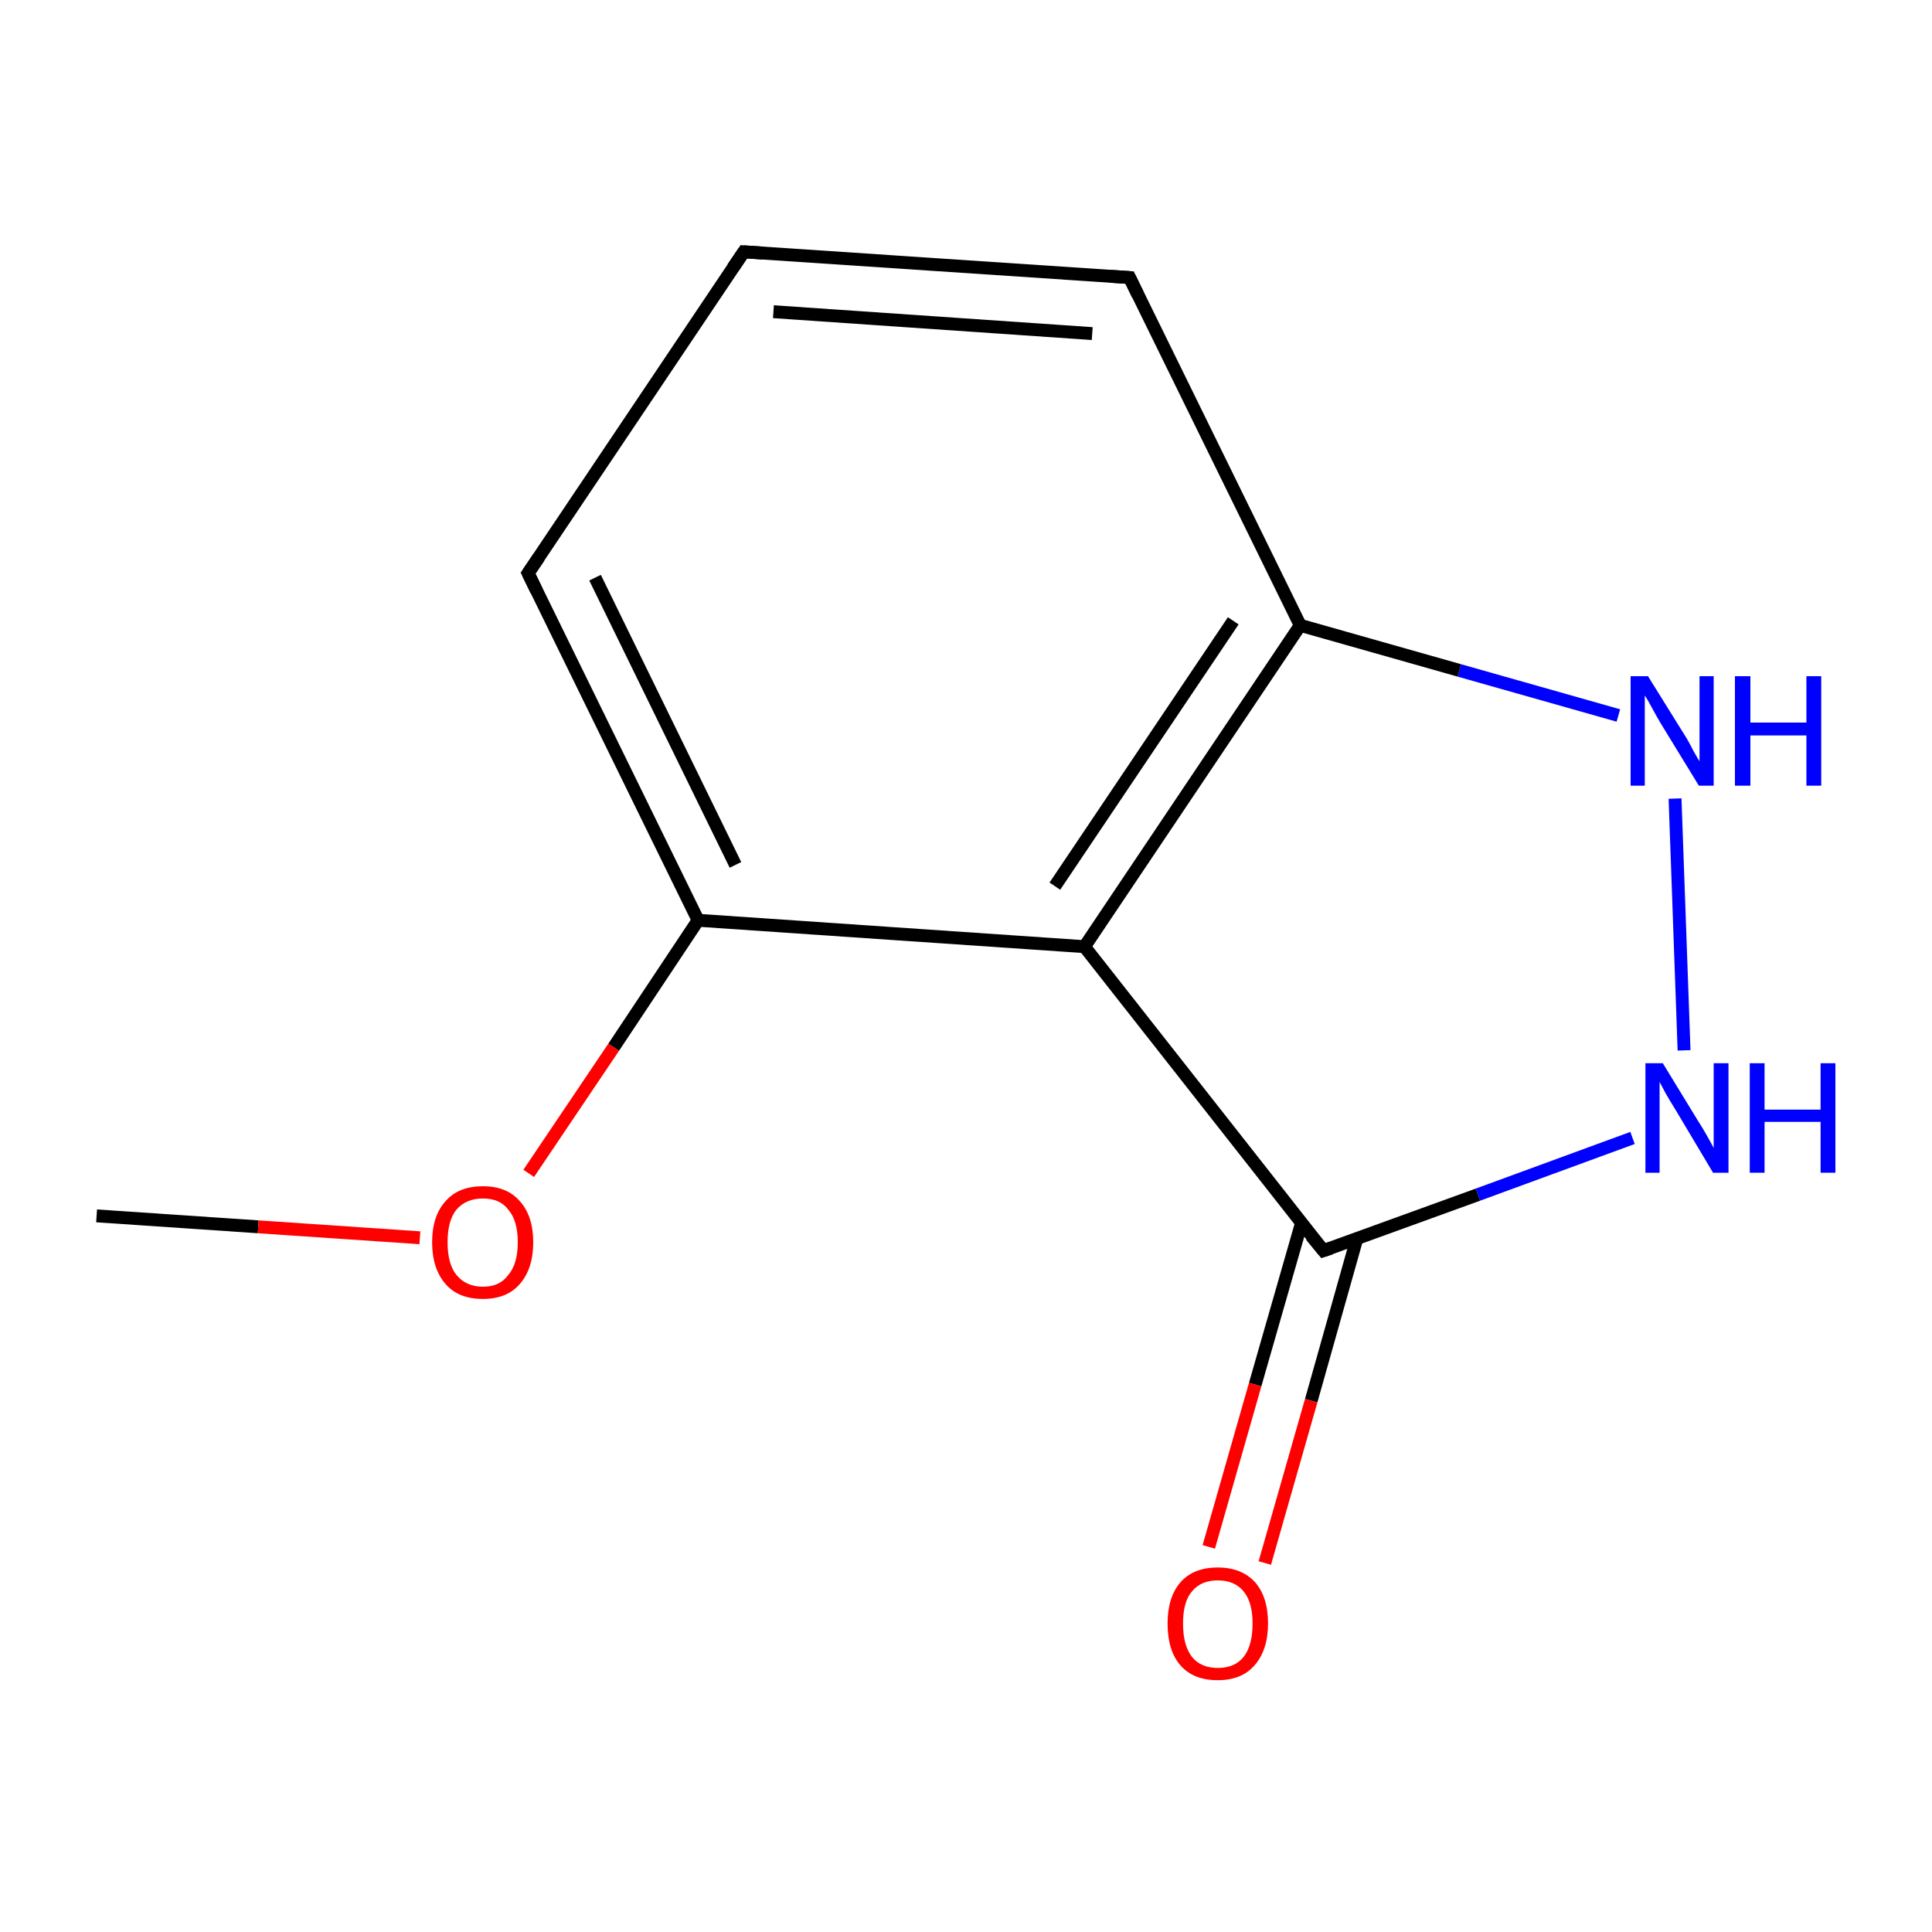 <?xml version='1.0' encoding='iso-8859-1'?>
<svg version='1.1' baseProfile='full'
              xmlns='http://www.w3.org/2000/svg'
                      xmlns:rdkit='http://www.rdkit.org/xml'
                      xmlns:xlink='http://www.w3.org/1999/xlink'
                  xml:space='preserve'
width='300px' height='300px' viewBox='0 0 300 300'>
<!-- END OF HEADER -->
<rect style='opacity:1.0;fill:none;stroke:none' width='300.0' height='300.0' x='0.0' y='0.0'> </rect>
<path class='bond-0 atom-0 atom-1' d='M 15.0,188.8 L 40.1,190.5' style='fill:none;fill-rule:evenodd;stroke:#000000;stroke-width:2.0px;stroke-linecap:butt;stroke-linejoin:miter;stroke-opacity:1' />
<path class='bond-0 atom-0 atom-1' d='M 40.1,190.5 L 65.2,192.2' style='fill:none;fill-rule:evenodd;stroke:#FF0000;stroke-width:2.0px;stroke-linecap:butt;stroke-linejoin:miter;stroke-opacity:1' />
<path class='bond-1 atom-1 atom-2' d='M 82.1,182.2 L 95.3,162.6' style='fill:none;fill-rule:evenodd;stroke:#FF0000;stroke-width:2.0px;stroke-linecap:butt;stroke-linejoin:miter;stroke-opacity:1' />
<path class='bond-1 atom-1 atom-2' d='M 95.3,162.6 L 108.4,142.9' style='fill:none;fill-rule:evenodd;stroke:#000000;stroke-width:2.0px;stroke-linecap:butt;stroke-linejoin:miter;stroke-opacity:1' />
<path class='bond-2 atom-2 atom-3' d='M 108.4,142.9 L 82.0,89.0' style='fill:none;fill-rule:evenodd;stroke:#000000;stroke-width:2.0px;stroke-linecap:butt;stroke-linejoin:miter;stroke-opacity:1' />
<path class='bond-2 atom-2 atom-3' d='M 114.2,134.3 L 92.4,89.7' style='fill:none;fill-rule:evenodd;stroke:#000000;stroke-width:2.0px;stroke-linecap:butt;stroke-linejoin:miter;stroke-opacity:1' />
<path class='bond-3 atom-3 atom-4' d='M 82.0,89.0 L 115.5,39.1' style='fill:none;fill-rule:evenodd;stroke:#000000;stroke-width:2.0px;stroke-linecap:butt;stroke-linejoin:miter;stroke-opacity:1' />
<path class='bond-4 atom-4 atom-5' d='M 115.5,39.1 L 175.4,43.1' style='fill:none;fill-rule:evenodd;stroke:#000000;stroke-width:2.0px;stroke-linecap:butt;stroke-linejoin:miter;stroke-opacity:1' />
<path class='bond-4 atom-4 atom-5' d='M 120.1,48.4 L 169.6,51.8' style='fill:none;fill-rule:evenodd;stroke:#000000;stroke-width:2.0px;stroke-linecap:butt;stroke-linejoin:miter;stroke-opacity:1' />
<path class='bond-5 atom-5 atom-6' d='M 175.4,43.1 L 201.9,97.1' style='fill:none;fill-rule:evenodd;stroke:#000000;stroke-width:2.0px;stroke-linecap:butt;stroke-linejoin:miter;stroke-opacity:1' />
<path class='bond-6 atom-6 atom-7' d='M 201.9,97.1 L 168.4,147.0' style='fill:none;fill-rule:evenodd;stroke:#000000;stroke-width:2.0px;stroke-linecap:butt;stroke-linejoin:miter;stroke-opacity:1' />
<path class='bond-6 atom-6 atom-7' d='M 191.5,96.4 L 163.8,137.6' style='fill:none;fill-rule:evenodd;stroke:#000000;stroke-width:2.0px;stroke-linecap:butt;stroke-linejoin:miter;stroke-opacity:1' />
<path class='bond-7 atom-7 atom-8' d='M 168.4,147.0 L 205.5,194.2' style='fill:none;fill-rule:evenodd;stroke:#000000;stroke-width:2.0px;stroke-linecap:butt;stroke-linejoin:miter;stroke-opacity:1' />
<path class='bond-8 atom-8 atom-9' d='M 202.1,189.9 L 194.9,215.0' style='fill:none;fill-rule:evenodd;stroke:#000000;stroke-width:2.0px;stroke-linecap:butt;stroke-linejoin:miter;stroke-opacity:1' />
<path class='bond-8 atom-8 atom-9' d='M 194.9,215.0 L 187.7,240.2' style='fill:none;fill-rule:evenodd;stroke:#FF0000;stroke-width:2.0px;stroke-linecap:butt;stroke-linejoin:miter;stroke-opacity:1' />
<path class='bond-8 atom-8 atom-9' d='M 210.7,192.3 L 203.6,217.5' style='fill:none;fill-rule:evenodd;stroke:#000000;stroke-width:2.0px;stroke-linecap:butt;stroke-linejoin:miter;stroke-opacity:1' />
<path class='bond-8 atom-8 atom-9' d='M 203.6,217.5 L 196.4,242.7' style='fill:none;fill-rule:evenodd;stroke:#FF0000;stroke-width:2.0px;stroke-linecap:butt;stroke-linejoin:miter;stroke-opacity:1' />
<path class='bond-9 atom-8 atom-10' d='M 205.5,194.2 L 229.5,185.5' style='fill:none;fill-rule:evenodd;stroke:#000000;stroke-width:2.0px;stroke-linecap:butt;stroke-linejoin:miter;stroke-opacity:1' />
<path class='bond-9 atom-8 atom-10' d='M 229.5,185.5 L 253.5,176.7' style='fill:none;fill-rule:evenodd;stroke:#0000FF;stroke-width:2.0px;stroke-linecap:butt;stroke-linejoin:miter;stroke-opacity:1' />
<path class='bond-10 atom-10 atom-11' d='M 261.5,163.1 L 260.1,124.0' style='fill:none;fill-rule:evenodd;stroke:#0000FF;stroke-width:2.0px;stroke-linecap:butt;stroke-linejoin:miter;stroke-opacity:1' />
<path class='bond-11 atom-7 atom-2' d='M 168.4,147.0 L 108.4,142.9' style='fill:none;fill-rule:evenodd;stroke:#000000;stroke-width:2.0px;stroke-linecap:butt;stroke-linejoin:miter;stroke-opacity:1' />
<path class='bond-12 atom-11 atom-6' d='M 251.3,111.1 L 226.6,104.1' style='fill:none;fill-rule:evenodd;stroke:#0000FF;stroke-width:2.0px;stroke-linecap:butt;stroke-linejoin:miter;stroke-opacity:1' />
<path class='bond-12 atom-11 atom-6' d='M 226.6,104.1 L 201.9,97.1' style='fill:none;fill-rule:evenodd;stroke:#000000;stroke-width:2.0px;stroke-linecap:butt;stroke-linejoin:miter;stroke-opacity:1' />
<path d='M 83.3,91.7 L 82.0,89.0 L 83.7,86.5' style='fill:none;stroke:#000000;stroke-width:2.0px;stroke-linecap:butt;stroke-linejoin:miter;stroke-miterlimit:10;stroke-opacity:1;' />
<path d='M 113.8,41.6 L 115.5,39.1 L 118.5,39.3' style='fill:none;stroke:#000000;stroke-width:2.0px;stroke-linecap:butt;stroke-linejoin:miter;stroke-miterlimit:10;stroke-opacity:1;' />
<path d='M 172.4,42.9 L 175.4,43.1 L 176.7,45.8' style='fill:none;stroke:#000000;stroke-width:2.0px;stroke-linecap:butt;stroke-linejoin:miter;stroke-miterlimit:10;stroke-opacity:1;' />
<path d='M 203.6,191.9 L 205.5,194.2 L 206.7,193.8' style='fill:none;stroke:#000000;stroke-width:2.0px;stroke-linecap:butt;stroke-linejoin:miter;stroke-miterlimit:10;stroke-opacity:1;' />
<path class='atom-1' d='M 67.1 192.9
Q 67.1 188.8, 69.2 186.5
Q 71.2 184.2, 75.0 184.2
Q 78.7 184.2, 80.7 186.5
Q 82.8 188.8, 82.8 192.9
Q 82.8 197.0, 80.7 199.4
Q 78.7 201.7, 75.0 201.7
Q 71.2 201.7, 69.2 199.4
Q 67.1 197.0, 67.1 192.9
M 75.0 199.8
Q 77.6 199.8, 78.9 198.0
Q 80.4 196.3, 80.4 192.9
Q 80.4 189.5, 78.9 187.8
Q 77.6 186.1, 75.0 186.1
Q 72.4 186.1, 70.9 187.8
Q 69.5 189.5, 69.5 192.9
Q 69.5 196.3, 70.9 198.0
Q 72.4 199.8, 75.0 199.8
' fill='#FF0000'/>
<path class='atom-9' d='M 181.3 252.1
Q 181.3 248.0, 183.3 245.7
Q 185.3 243.4, 189.1 243.4
Q 192.8 243.4, 194.9 245.7
Q 196.9 248.0, 196.9 252.1
Q 196.9 256.2, 194.8 258.6
Q 192.8 260.9, 189.1 260.9
Q 185.3 260.9, 183.3 258.6
Q 181.3 256.3, 181.3 252.1
M 189.1 259.0
Q 191.7 259.0, 193.1 257.3
Q 194.5 255.5, 194.5 252.1
Q 194.5 248.8, 193.1 247.1
Q 191.7 245.4, 189.1 245.4
Q 186.5 245.4, 185.1 247.1
Q 183.7 248.7, 183.7 252.1
Q 183.7 255.5, 185.1 257.3
Q 186.5 259.0, 189.1 259.0
' fill='#FF0000'/>
<path class='atom-10' d='M 258.2 165.1
L 263.7 174.1
Q 264.3 175.0, 265.2 176.6
Q 266.1 178.2, 266.1 178.3
L 266.1 165.1
L 268.4 165.1
L 268.4 182.1
L 266.0 182.1
L 260.1 172.2
Q 259.4 171.1, 258.6 169.7
Q 257.9 168.4, 257.7 168.0
L 257.7 182.1
L 255.5 182.1
L 255.5 165.1
L 258.2 165.1
' fill='#0000FF'/>
<path class='atom-10' d='M 271.7 165.1
L 274.0 165.1
L 274.0 172.3
L 282.7 172.3
L 282.7 165.1
L 285.0 165.1
L 285.0 182.1
L 282.7 182.1
L 282.7 174.2
L 274.0 174.2
L 274.0 182.1
L 271.7 182.1
L 271.7 165.1
' fill='#0000FF'/>
<path class='atom-11' d='M 255.9 105.0
L 261.5 114.0
Q 262.1 114.9, 262.9 116.5
Q 263.8 118.1, 263.9 118.2
L 263.9 105.0
L 266.1 105.0
L 266.1 122.0
L 263.8 122.0
L 257.8 112.2
Q 257.1 111.0, 256.4 109.7
Q 255.7 108.4, 255.4 108.0
L 255.4 122.0
L 253.2 122.0
L 253.2 105.0
L 255.9 105.0
' fill='#0000FF'/>
<path class='atom-11' d='M 269.4 105.0
L 271.8 105.0
L 271.8 112.2
L 280.5 112.2
L 280.5 105.0
L 282.8 105.0
L 282.8 122.0
L 280.5 122.0
L 280.5 114.2
L 271.8 114.2
L 271.8 122.0
L 269.4 122.0
L 269.4 105.0
' fill='#0000FF'/>
</svg>
